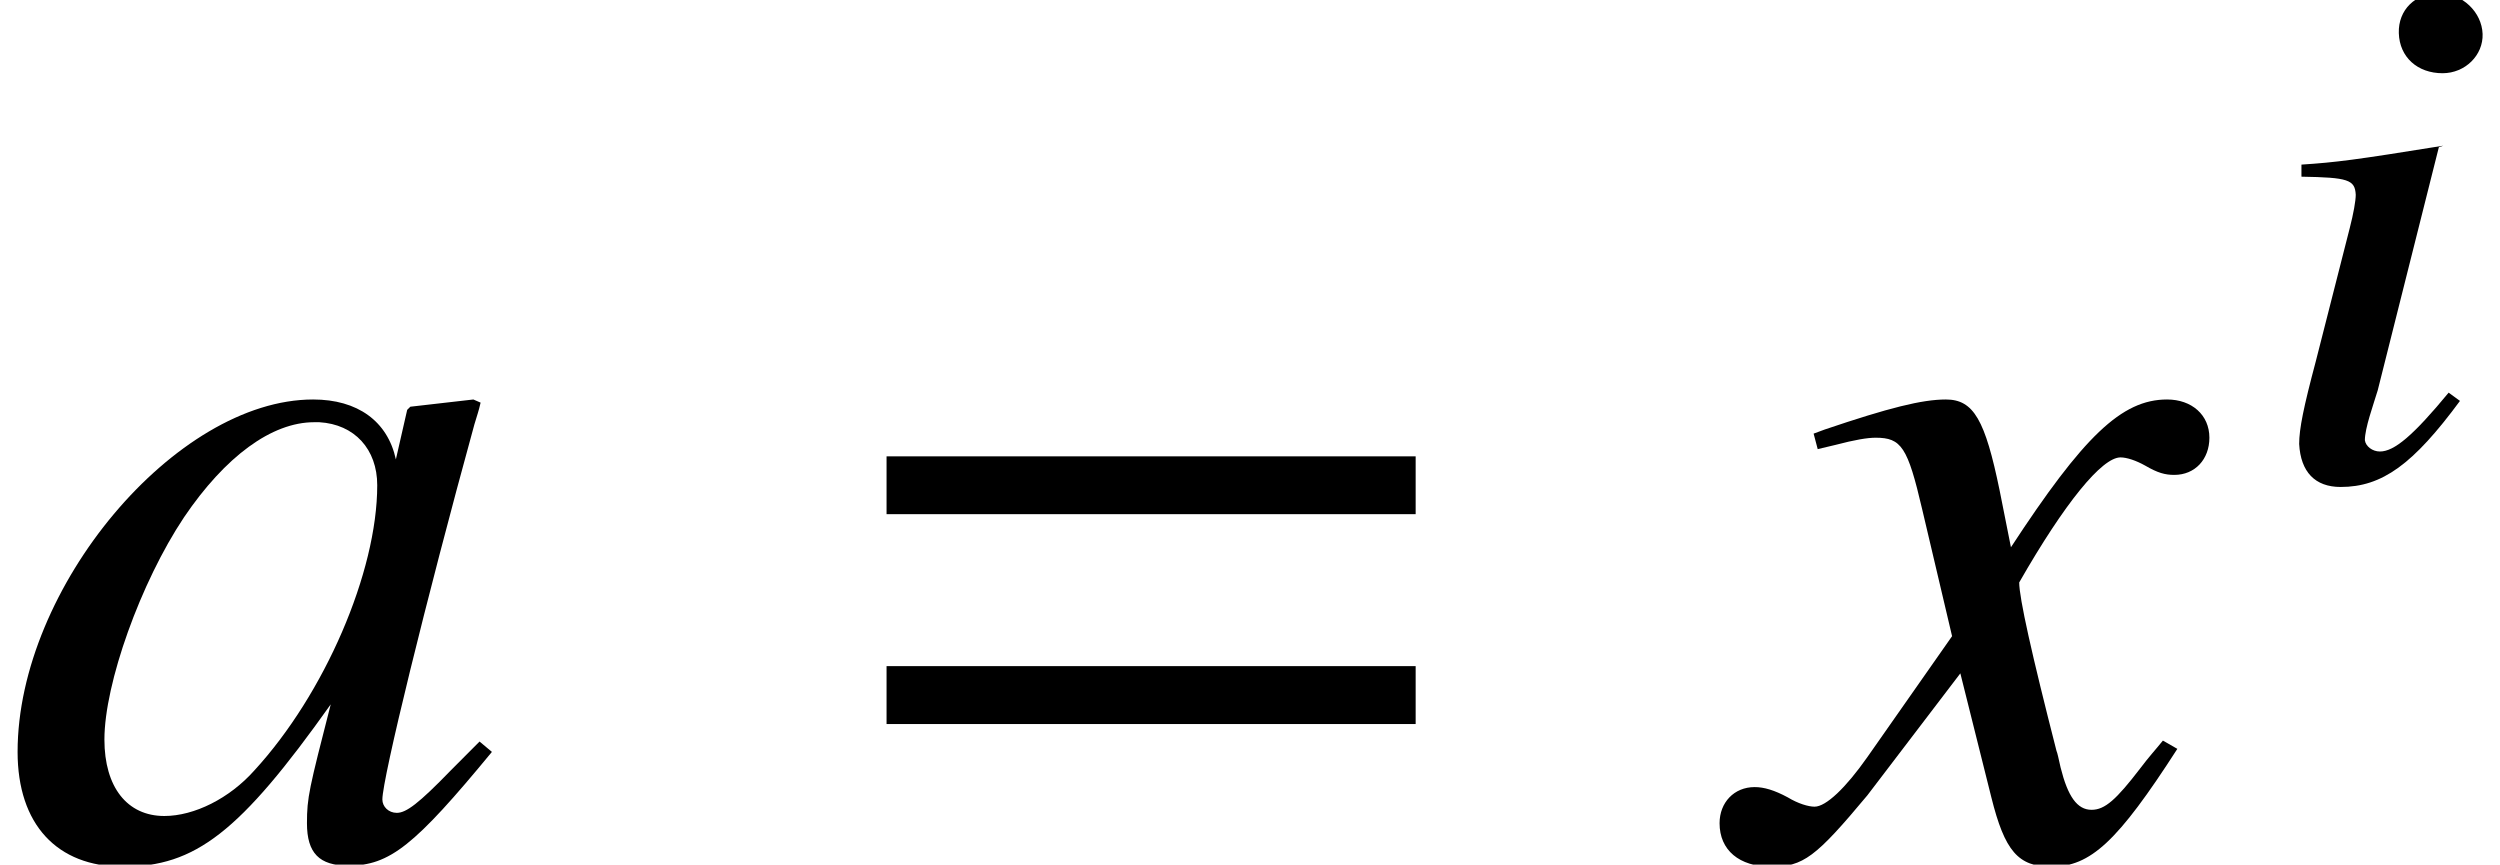 <?xml version='1.0' encoding='UTF-8'?>
<!-- This file was generated by dvisvgm 2.13.3 -->
<svg version='1.1' xmlns='http://www.w3.org/2000/svg' xmlns:xlink='http://www.w3.org/1999/xlink' width='26.29pt' height='9.092pt' viewBox='70.877 59.748 26.29 9.092'>
<defs>
<path id='g4-56' d='M2.12-.818L2.001-.905C1.628-.453 1.429-.286 1.278-.286C1.199-.286 1.128-.341 1.12-.405C1.12-.532 1.207-.77 1.255-.929L1.898-3.486L1.945-3.502C1.008-3.351 .818-3.327 .453-3.303V-3.176C.945-3.168 1.016-3.144 1.024-2.986C1.024-2.922 1-2.787 .961-2.636L.603-1.231C.476-.754 .429-.524 .429-.365C.445-.071 .596 .087 .865 .087C1.302 .087 1.628-.151 2.12-.818ZM2.358-4.677C2.35-4.907 2.144-5.106 1.898-5.106S1.469-4.931 1.477-4.685C1.485-4.431 1.675-4.264 1.937-4.264C2.176-4.264 2.366-4.455 2.358-4.677Z'/>
<path id='g7-48' d='M5.173-1.087L5.043-1.196L4.739-.891C4.402-.543 4.271-.446 4.173-.446C4.086-.446 4.021-.511 4.021-.587C4.021-.804 4.478-2.674 4.989-4.532C5.021-4.641 5.032-4.663 5.054-4.76L4.978-4.793L4.315-4.717L4.282-4.684L4.163-4.163C4.076-4.565 3.76-4.793 3.293-4.793C1.848-4.793 .185-2.815 .185-1.087C.185-.326 .598 .12 1.293 .12C2.054 .12 2.521-.239 3.478-1.587C3.25-.696 3.228-.609 3.228-.337C3.228-.022 3.358 .109 3.663 .109C4.097 .109 4.358-.098 5.173-1.087ZM3.967-3.891C3.967-2.978 3.413-1.695 2.674-.891C2.413-.598 2.043-.413 1.728-.413C1.337-.413 1.098-.717 1.098-1.217C1.098-1.804 1.478-2.869 1.935-3.554C2.369-4.195 2.858-4.554 3.304-4.554C3.326-4.554 3.337-4.554 3.358-4.554C3.728-4.532 3.967-4.271 3.967-3.891Z'/>
<path id='g7-71' d='M4.521-1.119L4.369-1.206C4.282-1.098 4.228-1.043 4.13-.913C3.88-.587 3.76-.478 3.619-.478C3.467-.478 3.369-.619 3.293-.924C3.271-1.022 3.26-1.076 3.25-1.098C2.989-2.119 2.858-2.706 2.858-2.869C3.337-3.706 3.728-4.184 3.923-4.184C3.989-4.184 4.086-4.152 4.184-4.097C4.315-4.021 4.391-4 4.489-4C4.706-4 4.858-4.163 4.858-4.391C4.858-4.63 4.673-4.793 4.413-4.793C3.934-4.793 3.532-4.402 2.771-3.239L2.652-3.837C2.5-4.576 2.38-4.793 2.087-4.793C1.837-4.793 1.489-4.706 .815-4.478L.696-4.434L.739-4.271L.924-4.315C1.13-4.369 1.261-4.391 1.348-4.391C1.619-4.391 1.685-4.293 1.837-3.641L2.152-2.304L1.261-1.032C1.032-.706 .826-.511 .706-.511C.641-.511 .533-.543 .424-.609C.283-.685 .174-.717 .076-.717C-.141-.717-.293-.554-.293-.337C-.293-.054-.087 .12 .25 .12S.717 .022 1.261-.63L2.239-1.913L2.565-.609C2.706-.043 2.848 .12 3.195 .12C3.608 .12 3.891-.141 4.521-1.119Z'/>
<path id='g1-61' d='M5.999-3.587V-4.195H.435V-3.587H5.999ZM5.999-1.38V-1.989H.435V-1.38H5.999Z'/>
</defs>
<g id='page1'>
<use x='70.877' y='68.742' xlink:href='#g7-48'/>
<use x='79.765' y='68.742' xlink:href='#g1-61'/>
<use x='89.253' y='68.742' xlink:href='#g7-71'/>
<use x='94.626' y='64.782' xlink:href='#g4-56'/>
</g>
</svg><!--Rendered by QuickLaTeX.com-->